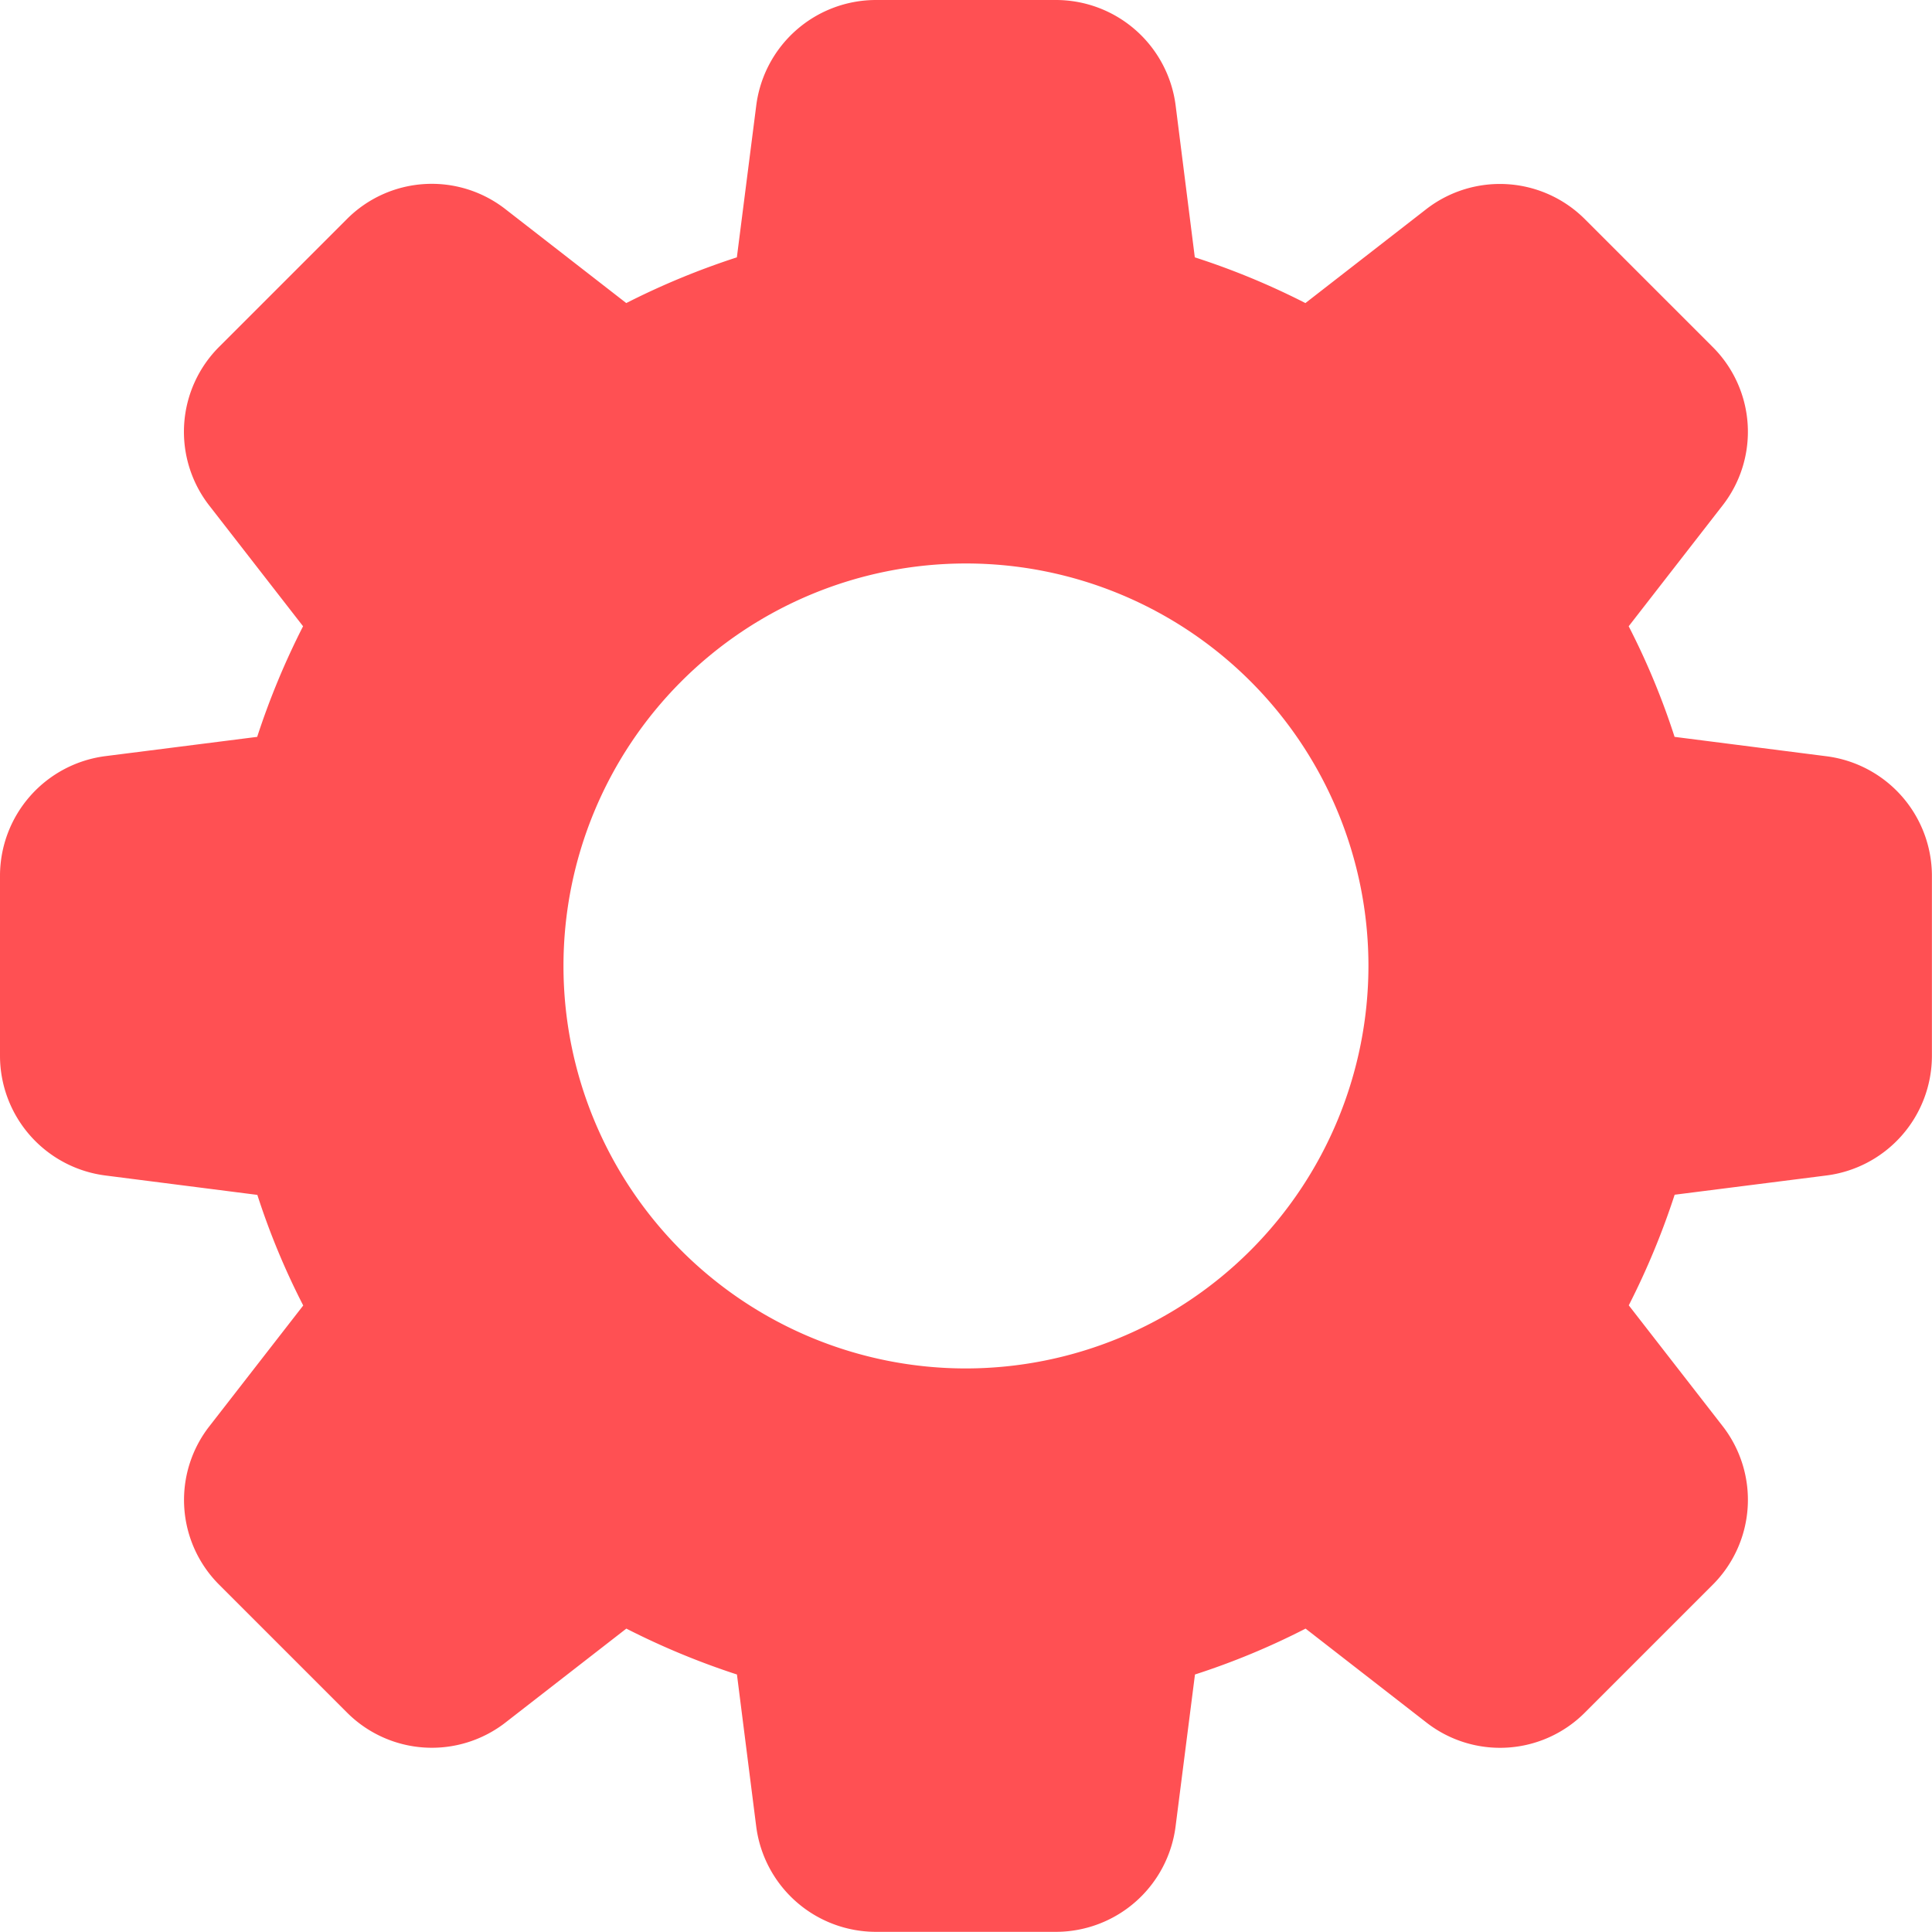 <?xml version="1.0" encoding="UTF-8"?> <svg xmlns="http://www.w3.org/2000/svg" width="24.001" height="24" viewBox="0 0 24.001 24"><path id="Path_9267" data-name="Path 9267" d="M150.683,137.394l-1.88-.24a9.138,9.138,0,0,0-.57-1.374l1.161-1.494a1.488,1.488,0,0,0-.122-1.98l-1.575-1.575a1.493,1.493,0,0,0-1.986-.127l-1.494,1.161a9.285,9.285,0,0,0-1.374-.568l-.237-1.877a1.5,1.5,0,0,0-1.486-1.32h-2.24a1.5,1.5,0,0,0-1.486,1.317l-.24,1.88a9.487,9.487,0,0,0-1.374.568l-1.494-1.161a1.488,1.488,0,0,0-1.98.121l-1.575,1.575a1.492,1.492,0,0,0-.127,1.986l1.161,1.494a9.494,9.494,0,0,0-.57,1.374l-1.875.238a1.5,1.5,0,0,0-1.32,1.486v2.24a1.5,1.5,0,0,0,1.317,1.486l1.88.24a9.136,9.136,0,0,0,.57,1.374l-1.161,1.494a1.488,1.488,0,0,0,.122,1.98l1.575,1.575a1.49,1.49,0,0,0,1.984.126l1.494-1.161a9.493,9.493,0,0,0,1.374.57l.238,1.877a1.5,1.5,0,0,0,1.486,1.32h2.24a1.5,1.5,0,0,0,1.486-1.317l.24-1.88a9.138,9.138,0,0,0,1.374-.57l1.494,1.161a1.488,1.488,0,0,0,1.98-.122l1.575-1.575a1.492,1.492,0,0,0,.127-1.986l-1.161-1.494a9.494,9.494,0,0,0,.57-1.374l1.876-.238a1.5,1.5,0,0,0,1.32-1.486v-2.24A1.5,1.5,0,0,0,150.683,137.394ZM140,145a5,5,0,1,1,5-5A5.005,5.005,0,0,1,140,145Zm0,0" transform="translate(-128 -128)" fill="#ff5053"></path></svg> 